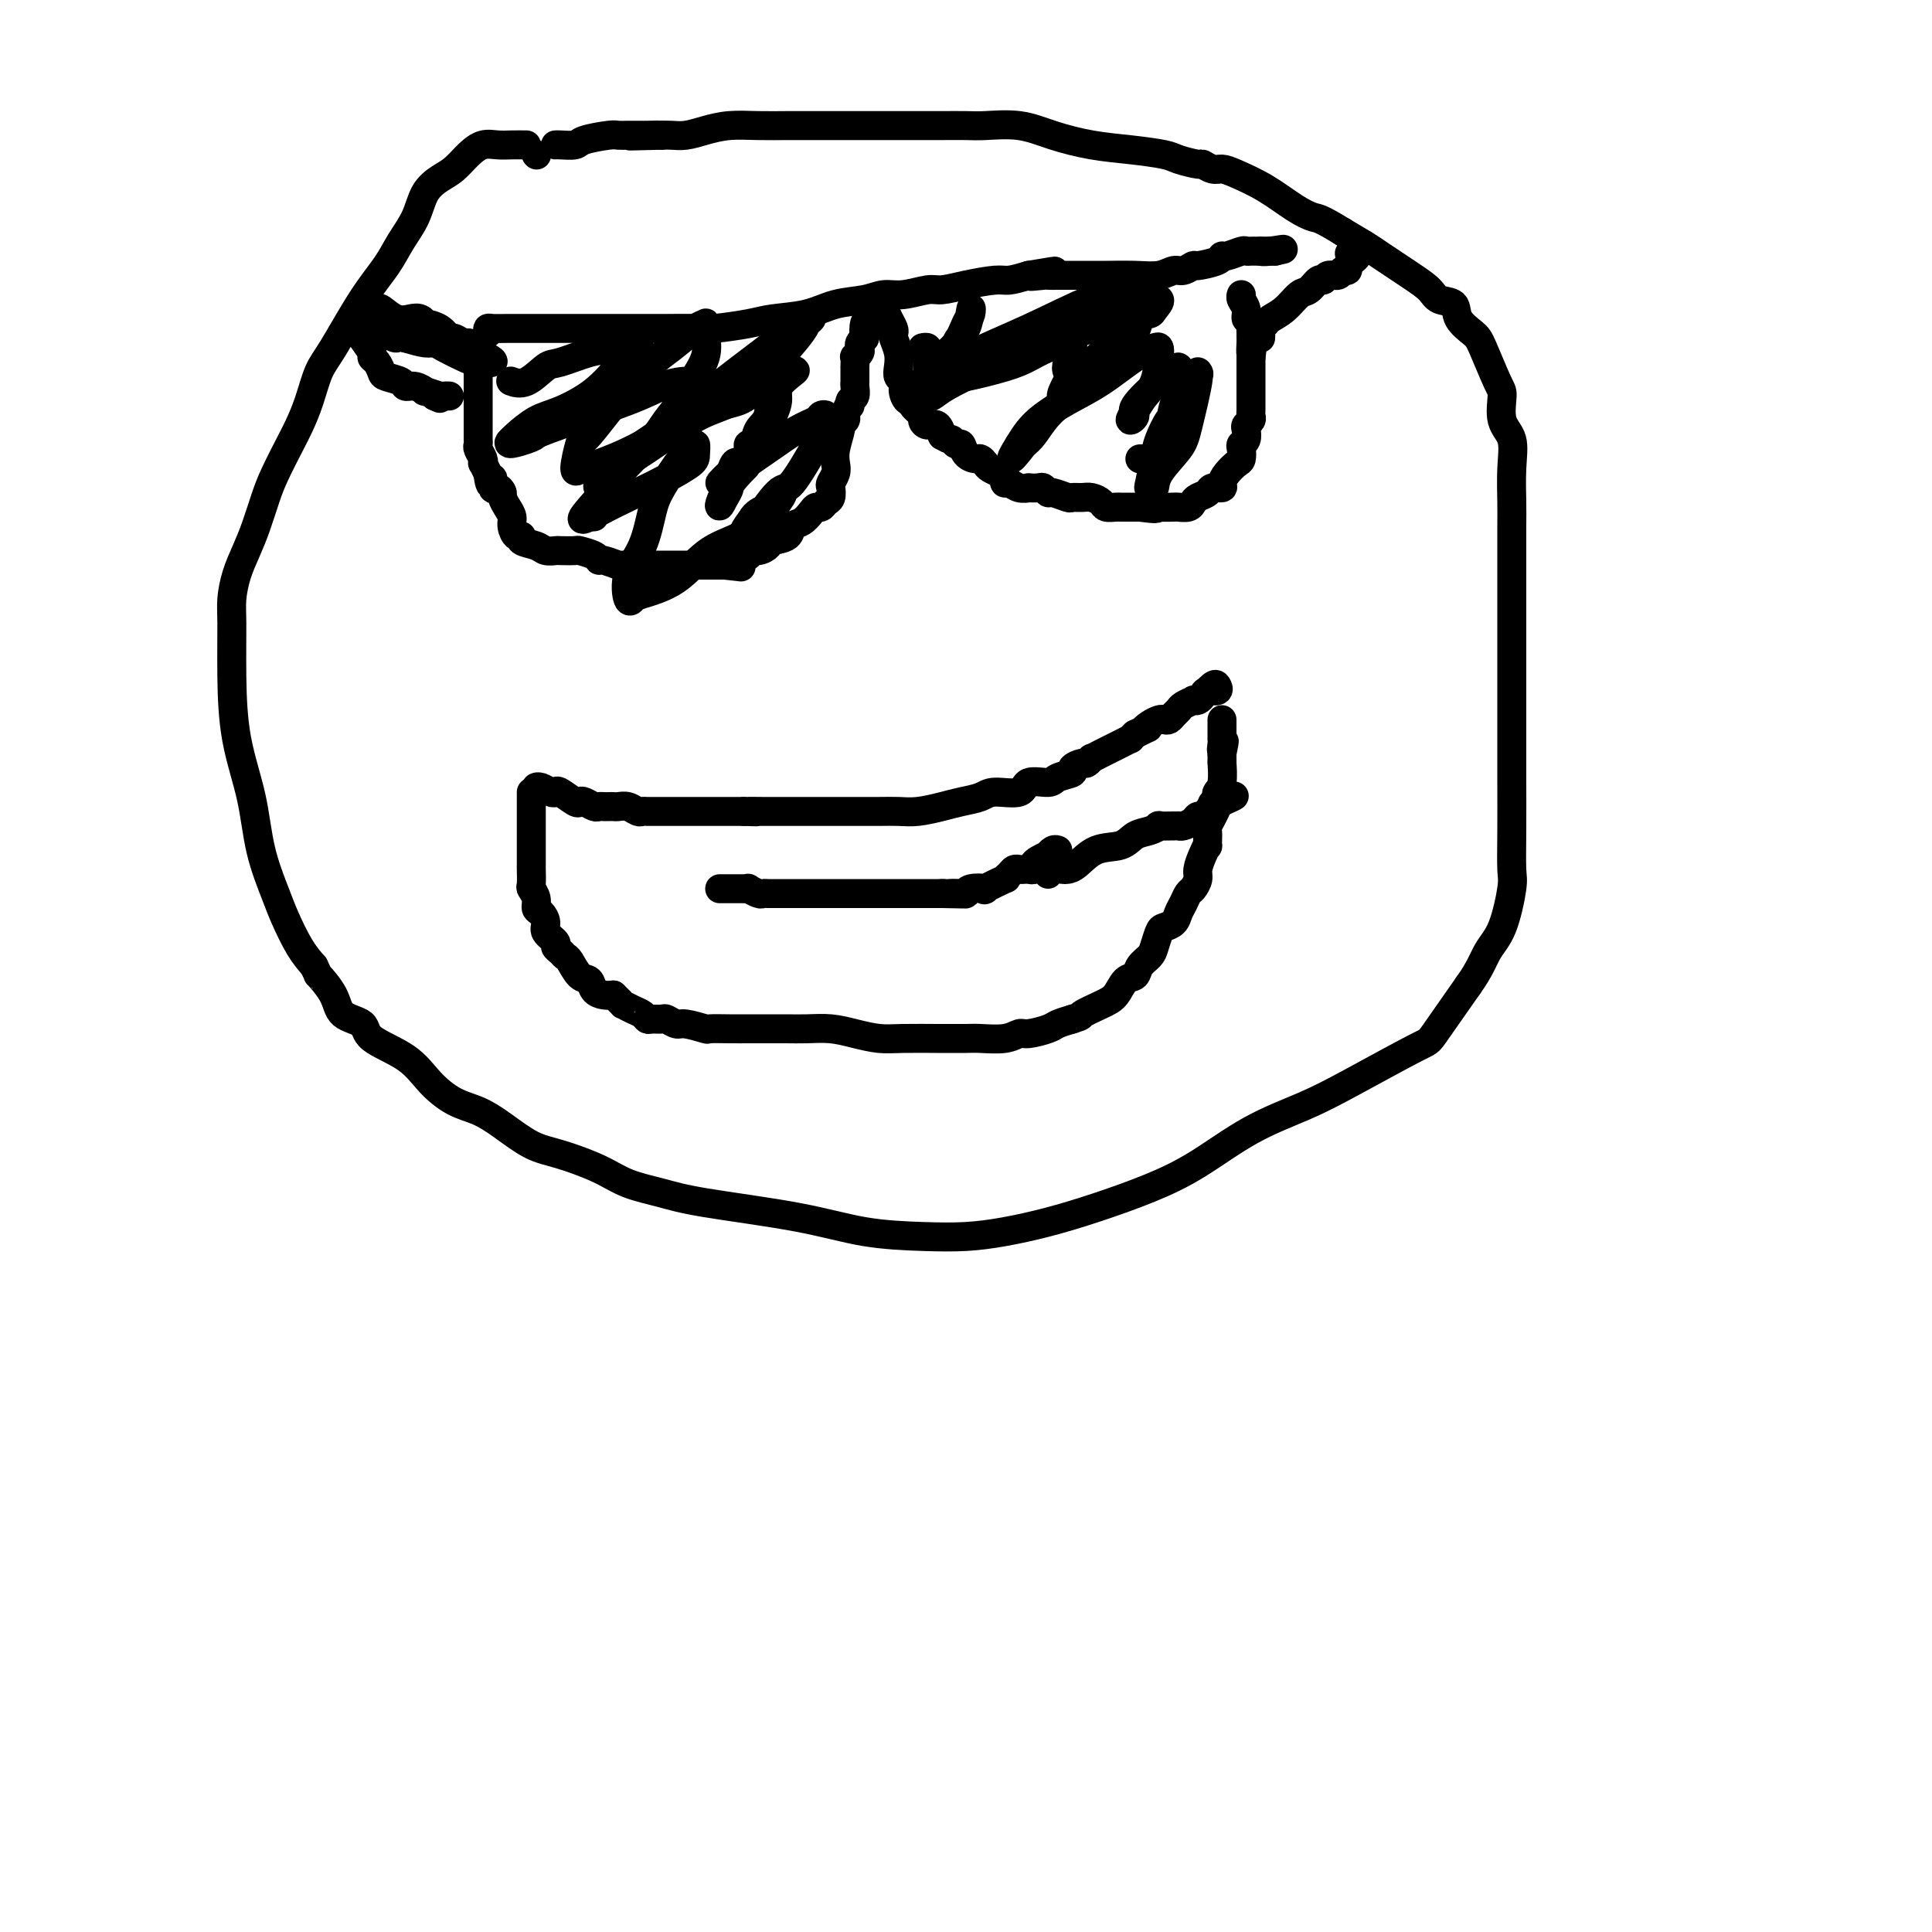 <svg viewBox='0 0 400 400' version='1.1' xmlns='http://www.w3.org/2000/svg' xmlns:xlink='http://www.w3.org/1999/xlink'><g fill='none' stroke='rgb(0,0,0)' stroke-width='6' stroke-linecap='round' stroke-linejoin='round'><path d='M112,163c-0.483,0.029 -0.966,0.058 -1,0c-0.034,-0.058 0.379,-0.204 1,0c0.621,0.204 1.448,0.759 2,1c0.552,0.241 0.829,0.169 1,0c0.171,-0.169 0.235,-0.434 1,0c0.765,0.434 2.232,1.566 3,2c0.768,0.434 0.836,0.169 1,0c0.164,-0.169 0.425,-0.241 1,0c0.575,0.241 1.464,0.797 2,1c0.536,0.203 0.720,0.055 1,0c0.280,-0.055 0.655,-0.016 1,0c0.345,0.016 0.659,0.008 1,0c0.341,-0.008 0.707,-0.016 1,0c0.293,0.016 0.511,0.057 1,0c0.489,-0.057 1.248,-0.211 2,0c0.752,0.211 1.495,0.789 2,1c0.505,0.211 0.771,0.057 1,0c0.229,-0.057 0.421,-0.015 1,0c0.579,0.015 1.544,0.004 3,0c1.456,-0.004 3.404,-0.001 5,0c1.596,0.001 2.840,0.000 4,0c1.160,-0.000 2.235,-0.000 3,0c0.765,0.000 1.218,0.000 2,0c0.782,-0.000 1.891,-0.000 3,0'/><path d='M154,168c4.866,0.155 1.530,0.041 1,0c-0.530,-0.041 1.748,-0.011 3,0c1.252,0.011 1.480,0.003 2,0c0.520,-0.003 1.331,-0.001 2,0c0.669,0.001 1.196,0.000 2,0c0.804,-0.000 1.884,-0.000 4,0c2.116,0.000 5.268,0.001 7,0c1.732,-0.001 2.045,-0.003 3,0c0.955,0.003 2.551,0.012 4,0c1.449,-0.012 2.752,-0.044 4,0c1.248,0.044 2.442,0.165 4,0c1.558,-0.165 3.479,-0.617 5,-1c1.521,-0.383 2.642,-0.699 4,-1c1.358,-0.301 2.952,-0.588 4,-1c1.048,-0.412 1.549,-0.951 3,-1c1.451,-0.049 3.851,0.390 5,0c1.149,-0.390 1.049,-1.610 2,-2c0.951,-0.390 2.955,0.049 4,0c1.045,-0.049 1.130,-0.586 2,-1c0.870,-0.414 2.524,-0.703 3,-1c0.476,-0.297 -0.228,-0.601 0,-1c0.228,-0.399 1.388,-0.895 2,-1c0.612,-0.105 0.678,0.179 1,0c0.322,-0.179 0.901,-0.821 1,-1c0.099,-0.179 -0.281,0.106 0,0c0.281,-0.106 1.223,-0.602 2,-1c0.777,-0.398 1.388,-0.698 2,-1c0.612,-0.302 1.226,-0.607 2,-1c0.774,-0.393 1.708,-0.875 2,-1c0.292,-0.125 -0.060,0.107 0,0c0.060,-0.107 0.530,-0.554 1,-1'/><path d='M235,152c4.134,-2.038 2.470,-1.134 2,-1c-0.470,0.134 0.255,-0.503 1,-1c0.745,-0.497 1.509,-0.854 2,-1c0.491,-0.146 0.708,-0.080 1,0c0.292,0.080 0.660,0.175 1,0c0.340,-0.175 0.650,-0.622 1,-1c0.350,-0.378 0.738,-0.689 1,-1c0.262,-0.311 0.399,-0.622 1,-1c0.601,-0.378 1.665,-0.823 2,-1c0.335,-0.177 -0.061,-0.085 0,0c0.061,0.085 0.577,0.163 1,0c0.423,-0.163 0.753,-0.568 1,-1c0.247,-0.432 0.413,-0.893 1,-1c0.587,-0.107 1.597,0.140 2,0c0.403,-0.140 0.201,-0.666 0,-1c-0.201,-0.334 -0.400,-0.474 -1,0c-0.600,0.474 -1.600,1.564 -2,2c-0.400,0.436 -0.200,0.218 0,0'/><path d='M110,164c0.000,0.335 0.000,0.670 0,1c-0.000,0.330 -0.000,0.655 0,1c0.000,0.345 0.000,0.712 0,1c-0.000,0.288 -0.000,0.499 0,1c0.000,0.501 0.000,1.294 0,2c-0.000,0.706 -0.000,1.325 0,2c0.000,0.675 0.000,1.407 0,2c-0.000,0.593 -0.001,1.047 0,2c0.001,0.953 0.004,2.405 0,3c-0.004,0.595 -0.016,0.334 0,1c0.016,0.666 0.059,2.257 0,3c-0.059,0.743 -0.222,0.636 0,1c0.222,0.364 0.828,1.200 1,2c0.172,0.800 -0.090,1.566 0,2c0.090,0.434 0.531,0.536 1,1c0.469,0.464 0.966,1.290 1,2c0.034,0.710 -0.394,1.304 0,2c0.394,0.696 1.610,1.494 2,2c0.390,0.506 -0.048,0.721 0,1c0.048,0.279 0.580,0.623 1,1c0.420,0.377 0.728,0.787 1,1c0.272,0.213 0.510,0.229 1,1c0.490,0.771 1.234,2.298 2,3c0.766,0.702 1.556,0.580 2,1c0.444,0.420 0.543,1.382 1,2c0.457,0.618 1.274,0.891 2,1c0.726,0.109 1.363,0.055 2,0'/><path d='M127,206c2.526,2.415 1.842,1.954 2,2c0.158,0.046 1.160,0.601 2,1c0.840,0.399 1.520,0.642 2,1c0.480,0.358 0.762,0.832 1,1c0.238,0.168 0.431,0.030 1,0c0.569,-0.030 1.512,0.048 2,0c0.488,-0.048 0.520,-0.223 1,0c0.480,0.223 1.408,0.844 2,1c0.592,0.156 0.848,-0.154 2,0c1.152,0.154 3.200,0.773 4,1c0.800,0.227 0.353,0.061 1,0c0.647,-0.061 2.388,-0.016 4,0c1.612,0.016 3.094,0.005 4,0c0.906,-0.005 1.235,-0.002 2,0c0.765,0.002 1.967,0.003 3,0c1.033,-0.003 1.896,-0.011 3,0c1.104,0.011 2.448,0.041 4,0c1.552,-0.041 3.313,-0.155 5,0c1.687,0.155 3.300,0.577 5,1c1.700,0.423 3.488,0.845 5,1c1.512,0.155 2.748,0.041 5,0c2.252,-0.041 5.520,-0.010 7,0c1.480,0.010 1.174,-0.001 2,0c0.826,0.001 2.786,0.015 4,0c1.214,-0.015 1.684,-0.060 3,0c1.316,0.060 3.478,0.223 5,0c1.522,-0.223 2.402,-0.833 3,-1c0.598,-0.167 0.913,0.110 2,0c1.087,-0.110 2.947,-0.607 4,-1c1.053,-0.393 1.301,-0.684 2,-1c0.699,-0.316 1.850,-0.658 3,-1'/><path d='M222,211c2.418,-0.744 1.464,-0.604 2,-1c0.536,-0.396 2.562,-1.327 4,-2c1.438,-0.673 2.287,-1.087 3,-2c0.713,-0.913 1.290,-2.326 2,-3c0.710,-0.674 1.552,-0.608 2,-1c0.448,-0.392 0.500,-1.243 1,-2c0.500,-0.757 1.447,-1.420 2,-2c0.553,-0.580 0.711,-1.075 1,-2c0.289,-0.925 0.707,-2.278 1,-3c0.293,-0.722 0.460,-0.813 1,-1c0.540,-0.187 1.454,-0.469 2,-1c0.546,-0.531 0.725,-1.311 1,-2c0.275,-0.689 0.647,-1.286 1,-2c0.353,-0.714 0.686,-1.545 1,-2c0.314,-0.455 0.610,-0.533 1,-1c0.390,-0.467 0.875,-1.323 1,-2c0.125,-0.677 -0.110,-1.173 0,-2c0.110,-0.827 0.563,-1.983 1,-3c0.437,-1.017 0.857,-1.893 1,-2c0.143,-0.107 0.011,0.557 0,0c-0.011,-0.557 0.101,-2.334 0,-3c-0.101,-0.666 -0.416,-0.220 0,-1c0.416,-0.780 1.561,-2.785 2,-4c0.439,-1.215 0.170,-1.642 0,-2c-0.170,-0.358 -0.242,-0.649 0,-1c0.242,-0.351 0.797,-0.763 1,-2c0.203,-1.237 0.054,-3.301 0,-4c-0.054,-0.699 -0.015,-0.034 0,0c0.015,0.034 0.004,-0.562 0,-1c-0.004,-0.438 -0.002,-0.719 0,-1'/><path d='M253,156c0.928,-4.514 0.249,-1.800 0,-1c-0.249,0.800 -0.067,-0.314 0,-1c0.067,-0.686 0.018,-0.944 0,-1c-0.018,-0.056 -0.005,0.090 0,0c0.005,-0.090 0.001,-0.416 0,-1c-0.001,-0.584 -0.000,-1.424 0,-2c0.000,-0.576 0.000,-0.886 0,-1c-0.000,-0.114 -0.000,-0.033 0,0c0.000,0.033 0.000,0.016 0,0'/><path d='M149,184c0.295,-0.000 0.589,-0.000 1,0c0.411,0.000 0.937,0.000 1,0c0.063,-0.000 -0.339,-0.001 0,0c0.339,0.001 1.418,0.004 2,0c0.582,-0.004 0.667,-0.015 1,0c0.333,0.015 0.915,0.057 1,0c0.085,-0.057 -0.328,-0.211 0,0c0.328,0.211 1.398,0.789 2,1c0.602,0.211 0.738,0.057 1,0c0.262,-0.057 0.651,-0.015 1,0c0.349,0.015 0.660,0.004 1,0c0.340,-0.004 0.710,-0.001 1,0c0.290,0.001 0.500,0.000 1,0c0.500,-0.000 1.288,-0.000 2,0c0.712,0.000 1.346,0.000 2,0c0.654,-0.000 1.329,-0.000 2,0c0.671,0.000 1.339,0.000 2,0c0.661,-0.000 1.317,-0.000 2,0c0.683,0.000 1.395,0.000 2,0c0.605,-0.000 1.105,-0.000 2,0c0.895,0.000 2.187,0.000 3,0c0.813,-0.000 1.147,-0.000 2,0c0.853,0.000 2.226,0.000 3,0c0.774,-0.000 0.951,-0.000 2,0c1.049,0.000 2.972,0.000 4,0c1.028,-0.000 1.161,-0.000 2,0c0.839,0.000 2.382,0.000 3,0c0.618,-0.000 0.309,-0.000 0,0'/><path d='M195,185c7.464,0.159 3.123,0.056 2,0c-1.123,-0.056 0.973,-0.066 2,0c1.027,0.066 0.984,0.206 1,0c0.016,-0.206 0.091,-0.758 1,-1c0.909,-0.242 2.653,-0.173 3,0c0.347,0.173 -0.703,0.449 0,0c0.703,-0.449 3.158,-1.623 4,-2c0.842,-0.377 0.071,0.043 0,0c-0.071,-0.043 0.558,-0.548 1,-1c0.442,-0.452 0.697,-0.852 1,-1c0.303,-0.148 0.655,-0.043 1,0c0.345,0.043 0.683,0.023 1,0c0.317,-0.023 0.615,-0.049 1,0c0.385,0.049 0.859,0.172 1,0c0.141,-0.172 -0.050,-0.638 0,-1c0.050,-0.362 0.343,-0.619 1,-1c0.657,-0.381 1.679,-0.887 2,-1c0.321,-0.113 -0.058,0.166 0,0c0.058,-0.166 0.554,-0.775 1,-1c0.446,-0.225 0.842,-0.064 1,0c0.158,0.064 0.079,0.032 0,0'/><path d='M101,69c-0.050,-0.423 -0.100,-0.845 0,-1c0.100,-0.155 0.350,-0.041 1,0c0.650,0.041 1.699,0.011 3,0c1.301,-0.011 2.856,-0.003 4,0c1.144,0.003 1.879,0.001 3,0c1.121,-0.001 2.627,-0.000 4,0c1.373,0.000 2.611,0.000 4,0c1.389,-0.000 2.928,-0.000 4,0c1.072,0.000 1.676,0.001 4,0c2.324,-0.001 6.369,-0.003 8,0c1.631,0.003 0.849,0.012 2,0c1.151,-0.012 4.235,-0.044 6,0c1.765,0.044 2.210,0.163 4,0c1.790,-0.163 4.926,-0.607 7,-1c2.074,-0.393 3.086,-0.736 5,-1c1.914,-0.264 4.730,-0.448 7,-1c2.270,-0.552 3.994,-1.472 6,-2c2.006,-0.528 4.293,-0.662 6,-1c1.707,-0.338 2.835,-0.878 4,-1c1.165,-0.122 2.367,0.174 4,0c1.633,-0.174 3.696,-0.816 5,-1c1.304,-0.184 1.849,0.092 3,0c1.151,-0.092 2.906,-0.550 5,-1c2.094,-0.450 4.525,-0.890 6,-1c1.475,-0.110 1.993,0.112 3,0c1.007,-0.112 2.504,-0.556 4,-1'/><path d='M213,57c10.171,-1.702 3.097,-0.456 1,0c-2.097,0.456 0.783,0.122 2,0c1.217,-0.122 0.770,-0.033 1,0c0.230,0.033 1.136,0.009 2,0c0.864,-0.009 1.686,-0.003 2,0c0.314,0.003 0.121,0.002 1,0c0.879,-0.002 2.830,-0.005 4,0c1.170,0.005 1.559,0.016 3,0c1.441,-0.016 3.935,-0.061 6,0c2.065,0.061 3.702,0.227 5,0c1.298,-0.227 2.257,-0.848 3,-1c0.743,-0.152 1.271,0.166 2,0c0.729,-0.166 1.660,-0.814 2,-1c0.340,-0.186 0.087,0.090 1,0c0.913,-0.090 2.990,-0.546 4,-1c1.010,-0.454 0.954,-0.906 1,-1c0.046,-0.094 0.196,0.171 1,0c0.804,-0.171 2.262,-0.778 3,-1c0.738,-0.222 0.757,-0.060 1,0c0.243,0.060 0.709,0.016 1,0c0.291,-0.016 0.407,-0.004 1,0c0.593,0.004 1.664,0.001 2,0c0.336,-0.001 -0.063,-0.000 0,0c0.063,0.000 0.590,0.000 1,0c0.410,-0.000 0.705,-0.000 1,0'/><path d='M264,52c3.607,-0.774 0.625,-0.208 -1,0c-1.625,0.208 -1.893,0.060 -2,0c-0.107,-0.060 -0.054,-0.030 0,0'/><path d='M99,71c0.000,0.382 0.000,0.763 0,1c-0.000,0.237 -0.000,0.329 0,1c0.000,0.671 0.000,1.920 0,3c-0.000,1.080 -0.000,1.991 0,3c0.000,1.009 0.000,2.117 0,3c-0.000,0.883 -0.000,1.542 0,2c0.000,0.458 0.000,0.714 0,1c-0.000,0.286 -0.000,0.601 0,1c0.000,0.399 0.000,0.880 0,1c-0.000,0.120 -0.000,-0.123 0,0c0.000,0.123 0.000,0.610 0,1c-0.000,0.390 -0.001,0.681 0,1c0.001,0.319 0.004,0.666 0,1c-0.004,0.334 -0.015,0.654 0,1c0.015,0.346 0.056,0.718 0,1c-0.056,0.282 -0.208,0.473 0,1c0.208,0.527 0.777,1.389 1,2c0.223,0.611 0.098,0.972 0,1c-0.098,0.028 -0.171,-0.278 0,0c0.171,0.278 0.585,1.139 1,2'/><path d='M101,98c0.548,4.278 0.917,1.474 1,1c0.083,-0.474 -0.119,1.381 0,2c0.119,0.619 0.558,0.000 1,0c0.442,-0.000 0.888,0.618 1,1c0.112,0.382 -0.111,0.527 0,1c0.111,0.473 0.556,1.275 1,2c0.444,0.725 0.887,1.374 1,2c0.113,0.626 -0.103,1.228 0,2c0.103,0.772 0.527,1.713 1,2c0.473,0.287 0.996,-0.081 1,0c0.004,0.081 -0.510,0.610 0,1c0.510,0.390 2.042,0.641 3,1c0.958,0.359 1.340,0.828 2,1c0.660,0.172 1.599,0.049 2,0c0.401,-0.049 0.265,-0.023 1,0c0.735,0.023 2.341,0.044 3,0c0.659,-0.044 0.369,-0.152 1,0c0.631,0.152 2.181,0.562 3,1c0.819,0.438 0.905,0.902 1,1c0.095,0.098 0.199,-0.170 1,0c0.801,0.170 2.298,0.778 3,1c0.702,0.222 0.608,0.060 1,0c0.392,-0.060 1.268,-0.016 2,0c0.732,0.016 1.319,0.004 2,0c0.681,-0.004 1.457,-0.001 2,0c0.543,0.001 0.854,0.000 2,0c1.146,-0.000 3.128,-0.000 4,0c0.872,0.000 0.636,0.000 1,0c0.364,-0.000 1.329,-0.000 2,0c0.671,0.000 1.049,0.000 2,0c0.951,-0.000 2.476,-0.000 4,0'/><path d='M150,117c6.250,0.668 2.374,0.337 1,0c-1.374,-0.337 -0.245,-0.682 1,-1c1.245,-0.318 2.608,-0.610 3,-1c0.392,-0.390 -0.185,-0.877 0,-1c0.185,-0.123 1.134,0.118 2,0c0.866,-0.118 1.649,-0.594 2,-1c0.351,-0.406 0.269,-0.742 1,-1c0.731,-0.258 2.276,-0.437 3,-1c0.724,-0.563 0.628,-1.509 1,-2c0.372,-0.491 1.213,-0.527 2,-1c0.787,-0.473 1.521,-1.382 2,-2c0.479,-0.618 0.703,-0.943 1,-1c0.297,-0.057 0.667,0.154 1,0c0.333,-0.154 0.629,-0.674 1,-1c0.371,-0.326 0.818,-0.457 1,-1c0.182,-0.543 0.100,-1.498 0,-2c-0.100,-0.502 -0.219,-0.551 0,-1c0.219,-0.449 0.776,-1.296 1,-2c0.224,-0.704 0.116,-1.263 0,-2c-0.116,-0.737 -0.241,-1.650 0,-3c0.241,-1.350 0.848,-3.135 1,-4c0.152,-0.865 -0.151,-0.810 0,-1c0.151,-0.190 0.758,-0.626 1,-1c0.242,-0.374 0.121,-0.687 0,-1'/><path d='M175,86c0.862,-3.186 1.015,-2.150 1,-2c-0.015,0.150 -0.200,-0.586 0,-1c0.200,-0.414 0.786,-0.506 1,-1c0.214,-0.494 0.057,-1.389 0,-2c-0.057,-0.611 -0.015,-0.939 0,-1c0.015,-0.061 0.004,0.143 0,0c-0.004,-0.143 -0.001,-0.635 0,-1c0.001,-0.365 -0.001,-0.605 0,-1c0.001,-0.395 0.004,-0.946 0,-1c-0.004,-0.054 -0.015,0.389 0,0c0.015,-0.389 0.056,-1.610 0,-2c-0.056,-0.390 -0.208,0.050 0,0c0.208,-0.050 0.777,-0.591 1,-1c0.223,-0.409 0.098,-0.687 0,-1c-0.098,-0.313 -0.171,-0.661 0,-1c0.171,-0.339 0.585,-0.670 1,-1'/><path d='M179,70c0.632,-2.597 0.212,-1.088 0,-1c-0.212,0.088 -0.215,-1.244 0,-2c0.215,-0.756 0.649,-0.935 1,-1c0.351,-0.065 0.620,-0.018 1,0c0.380,0.018 0.872,0.005 1,0c0.128,-0.005 -0.106,-0.001 0,0c0.106,0.001 0.553,0.001 1,0'/><path d='M183,66c0.786,-0.726 0.750,-0.539 1,0c0.250,0.539 0.785,1.432 1,2c0.215,0.568 0.109,0.810 0,1c-0.109,0.190 -0.221,0.326 0,1c0.221,0.674 0.777,1.885 1,3c0.223,1.115 0.115,2.135 0,3c-0.115,0.865 -0.237,1.576 0,2c0.237,0.424 0.832,0.560 1,1c0.168,0.440 -0.091,1.182 0,2c0.091,0.818 0.532,1.710 1,2c0.468,0.290 0.965,-0.023 1,0c0.035,0.023 -0.390,0.382 0,1c0.390,0.618 1.597,1.493 2,2c0.403,0.507 0.003,0.644 0,1c-0.003,0.356 0.391,0.930 1,1c0.609,0.070 1.433,-0.366 2,0c0.567,0.366 0.876,1.533 1,2c0.124,0.467 0.062,0.233 0,0'/><path d='M195,90c1.489,1.241 1.712,0.844 2,1c0.288,0.156 0.640,0.864 1,1c0.360,0.136 0.727,-0.300 1,0c0.273,0.300 0.454,1.337 1,2c0.546,0.663 1.459,0.951 2,1c0.541,0.049 0.709,-0.142 1,0c0.291,0.142 0.704,0.616 1,1c0.296,0.384 0.474,0.676 1,1c0.526,0.324 1.400,0.679 2,1c0.600,0.321 0.925,0.608 1,1c0.075,0.392 -0.101,0.890 0,1c0.101,0.110 0.479,-0.166 1,0c0.521,0.166 1.186,0.776 2,1c0.814,0.224 1.777,0.064 2,0c0.223,-0.064 -0.293,-0.032 0,0c0.293,0.032 1.396,0.065 2,0c0.604,-0.065 0.710,-0.228 1,0c0.290,0.228 0.763,0.846 1,1c0.237,0.154 0.237,-0.156 1,0c0.763,0.156 2.288,0.777 3,1c0.712,0.223 0.609,0.050 1,0c0.391,-0.050 1.274,0.025 2,0c0.726,-0.025 1.294,-0.150 2,0c0.706,0.150 1.550,0.576 2,1c0.450,0.424 0.507,0.846 1,1c0.493,0.154 1.424,0.041 2,0c0.576,-0.041 0.798,-0.011 1,0c0.202,0.011 0.384,0.003 1,0c0.616,-0.003 1.666,-0.001 2,0c0.334,0.001 -0.047,0.000 0,0c0.047,-0.000 0.524,-0.000 1,0'/><path d='M236,105c4.533,0.619 3.365,0.167 3,0c-0.365,-0.167 0.074,-0.048 1,0c0.926,0.048 2.341,0.024 3,0c0.659,-0.024 0.562,-0.048 1,0c0.438,0.048 1.411,0.166 2,0c0.589,-0.166 0.792,-0.618 1,-1c0.208,-0.382 0.419,-0.693 1,-1c0.581,-0.307 1.531,-0.610 2,-1c0.469,-0.390 0.458,-0.868 1,-1c0.542,-0.132 1.637,0.082 2,0c0.363,-0.082 -0.008,-0.459 0,-1c0.008,-0.541 0.393,-1.244 1,-2c0.607,-0.756 1.434,-1.563 2,-2c0.566,-0.437 0.870,-0.502 1,-1c0.130,-0.498 0.086,-1.429 0,-2c-0.086,-0.571 -0.216,-0.783 0,-1c0.216,-0.217 0.776,-0.439 1,-1c0.224,-0.561 0.113,-1.460 0,-2c-0.113,-0.540 -0.226,-0.722 0,-1c0.226,-0.278 0.793,-0.652 1,-1c0.207,-0.348 0.056,-0.668 0,-1c-0.056,-0.332 -0.015,-0.675 0,-1c0.015,-0.325 0.004,-0.632 0,-1c-0.004,-0.368 -0.001,-0.798 0,-1c0.001,-0.202 0.000,-0.176 0,-1c-0.000,-0.824 -0.000,-2.498 0,-3c0.000,-0.502 0.000,0.166 0,0c-0.000,-0.166 -0.000,-1.168 0,-2c0.000,-0.832 0.000,-1.493 0,-2c-0.000,-0.507 -0.000,-0.859 0,-1c0.000,-0.141 0.000,-0.070 0,0'/><path d='M259,74c0.464,-3.522 0.124,-1.328 0,-1c-0.124,0.328 -0.032,-1.209 0,-2c0.032,-0.791 0.005,-0.837 0,-1c-0.005,-0.163 0.014,-0.442 0,-1c-0.014,-0.558 -0.060,-1.396 0,-2c0.060,-0.604 0.226,-0.975 0,-1c-0.226,-0.025 -0.845,0.294 -1,0c-0.155,-0.294 0.155,-1.203 0,-2c-0.155,-0.797 -0.773,-1.482 -1,-2c-0.227,-0.518 -0.061,-0.870 0,-1c0.061,-0.130 0.017,-0.037 0,0c-0.017,0.037 -0.009,0.019 0,0'/><path d='M106,79c-0.232,-0.087 -0.463,-0.174 0,0c0.463,0.174 1.621,0.609 3,0c1.379,-0.609 2.979,-2.262 4,-3c1.021,-0.738 1.463,-0.562 3,-1c1.537,-0.438 4.170,-1.491 6,-2c1.830,-0.509 2.856,-0.475 4,-1c1.144,-0.525 2.405,-1.608 3,-2c0.595,-0.392 0.523,-0.091 1,0c0.477,0.091 1.502,-0.027 2,0c0.498,0.027 0.469,0.199 0,1c-0.469,0.801 -1.377,2.230 -2,3c-0.623,0.770 -0.962,0.882 -2,2c-1.038,1.118 -2.775,3.242 -5,5c-2.225,1.758 -4.936,3.152 -7,4c-2.064,0.848 -3.479,1.151 -5,2c-1.521,0.849 -3.149,2.242 -4,3c-0.851,0.758 -0.926,0.879 -1,1'/><path d='M106,91c-2.044,1.594 1.344,0.578 3,0c1.656,-0.578 1.578,-0.719 2,-1c0.422,-0.281 1.342,-0.702 5,-2c3.658,-1.298 10.052,-3.473 14,-5c3.948,-1.527 5.451,-2.408 7,-3c1.549,-0.592 3.146,-0.897 4,-1c0.854,-0.103 0.966,-0.006 1,0c0.034,0.006 -0.009,-0.081 0,0c0.009,0.081 0.070,0.328 0,1c-0.070,0.672 -0.272,1.767 -1,3c-0.728,1.233 -1.982,2.602 -3,4c-1.018,1.398 -1.802,2.823 -3,4c-1.198,1.177 -2.812,2.106 -4,3c-1.188,0.894 -1.951,1.752 -2,2c-0.049,0.248 0.616,-0.116 2,-1c1.384,-0.884 3.488,-2.289 6,-4c2.512,-1.711 5.433,-3.726 8,-5c2.567,-1.274 4.781,-1.805 7,-3c2.219,-1.195 4.444,-3.052 6,-4c1.556,-0.948 2.445,-0.985 3,-1c0.555,-0.015 0.778,-0.007 1,0'/><path d='M162,78c5.143,-2.738 1.501,-0.584 0,1c-1.501,1.584 -0.863,2.597 -1,4c-0.137,1.403 -1.051,3.194 -2,5c-0.949,1.806 -1.932,3.625 -3,5c-1.068,1.375 -2.220,2.305 -3,3c-0.780,0.695 -1.186,1.156 -2,2c-0.814,0.844 -2.035,2.073 -2,2c0.035,-0.073 1.326,-1.448 2,-2c0.674,-0.552 0.729,-0.281 2,-1c1.271,-0.719 3.756,-2.428 6,-4c2.244,-1.572 4.247,-3.006 6,-4c1.753,-0.994 3.255,-1.546 4,-2c0.745,-0.454 0.733,-0.808 1,-1c0.267,-0.192 0.815,-0.222 1,0c0.185,0.222 0.008,0.694 0,1c-0.008,0.306 0.151,0.445 0,1c-0.151,0.555 -0.614,1.525 -2,4c-1.386,2.475 -3.696,6.454 -5,8c-1.304,1.546 -1.603,0.660 -3,2c-1.397,1.340 -3.892,4.908 -5,7c-1.108,2.092 -0.827,2.710 -1,3c-0.173,0.290 -0.799,0.253 -1,0c-0.201,-0.253 0.023,-0.722 0,-1c-0.023,-0.278 -0.292,-0.365 0,-1c0.292,-0.635 1.146,-1.817 2,-3'/><path d='M156,107c0.728,-1.124 2.050,-1.434 3,-2c0.950,-0.566 1.530,-1.389 2,-2c0.470,-0.611 0.832,-1.009 1,-1c0.168,0.009 0.143,0.426 -1,2c-1.143,1.574 -3.406,4.305 -6,6c-2.594,1.695 -5.521,2.353 -8,4c-2.479,1.647 -4.509,4.283 -7,6c-2.491,1.717 -5.442,2.514 -7,3c-1.558,0.486 -1.721,0.661 -2,1c-0.279,0.339 -0.673,0.842 -1,0c-0.327,-0.842 -0.586,-3.027 0,-5c0.586,-1.973 2.016,-3.732 3,-6c0.984,-2.268 1.521,-5.044 2,-7c0.479,-1.956 0.899,-3.092 2,-5c1.101,-1.908 2.884,-4.587 4,-6c1.116,-1.413 1.566,-1.560 2,-2c0.434,-0.440 0.851,-1.172 1,-1c0.149,0.172 0.028,1.247 0,2c-0.028,0.753 0.035,1.182 -1,2c-1.035,0.818 -3.170,2.023 -5,3c-1.830,0.977 -3.357,1.726 -6,3c-2.643,1.274 -6.404,3.074 -8,4c-1.596,0.926 -1.027,0.979 -1,1c0.027,0.021 -0.486,0.011 -1,0'/><path d='M122,107c-3.180,1.726 -0.629,-0.959 2,-4c2.629,-3.041 5.336,-6.437 9,-10c3.664,-3.563 8.285,-7.292 13,-11c4.715,-3.708 9.526,-7.397 13,-10c3.474,-2.603 5.613,-4.122 7,-5c1.387,-0.878 2.022,-1.116 2,-1c-0.022,0.116 -0.701,0.586 -1,1c-0.299,0.414 -0.219,0.773 -2,3c-1.781,2.227 -5.422,6.324 -9,9c-3.578,2.676 -7.092,3.933 -11,6c-3.908,2.067 -8.209,4.945 -12,7c-3.791,2.055 -7.073,3.288 -9,4c-1.927,0.712 -2.498,0.903 -3,1c-0.502,0.097 -0.933,0.098 -1,0c-0.067,-0.098 0.230,-0.296 0,0c-0.230,0.296 -0.986,1.087 -1,0c-0.014,-1.087 0.713,-4.053 1,-5c0.287,-0.947 0.133,0.125 2,-2c1.867,-2.125 5.754,-7.446 9,-11c3.246,-3.554 5.850,-5.341 8,-7c2.150,-1.659 3.847,-3.191 5,-4c1.153,-0.809 1.762,-0.895 2,-1c0.238,-0.105 0.105,-0.230 0,0c-0.105,0.230 -0.183,0.816 0,2c0.183,1.184 0.626,2.967 0,5c-0.626,2.033 -2.322,4.317 -4,7c-1.678,2.683 -3.336,5.767 -5,8c-1.664,2.233 -3.332,3.617 -5,5'/><path d='M132,94c-3.701,4.388 -5.955,5.358 -7,6c-1.045,0.642 -0.883,0.957 -1,1c-0.117,0.043 -0.513,-0.186 0,-1c0.513,-0.814 1.934,-2.211 4,-4c2.066,-1.789 4.777,-3.968 8,-6c3.223,-2.032 6.957,-3.916 10,-5c3.043,-1.084 5.393,-1.367 7,-2c1.607,-0.633 2.471,-1.617 3,-2c0.529,-0.383 0.723,-0.165 1,0c0.277,0.165 0.635,0.276 1,0c0.365,-0.276 0.735,-0.940 1,0c0.265,0.940 0.425,3.484 0,5c-0.425,1.516 -1.433,2.003 -2,3c-0.567,0.997 -0.692,2.505 -1,3c-0.308,0.495 -0.800,-0.021 -1,0c-0.200,0.021 -0.109,0.581 0,1c0.109,0.419 0.237,0.698 0,1c-0.237,0.302 -0.838,0.626 -1,1c-0.162,0.374 0.115,0.796 0,1c-0.115,0.204 -0.622,0.190 -1,0c-0.378,-0.190 -0.627,-0.556 -1,0c-0.373,0.556 -0.870,2.034 -1,3c-0.130,0.966 0.106,1.419 0,2c-0.106,0.581 -0.553,1.291 -1,2'/><path d='M150,103c-1.631,3.476 -1.208,1.167 0,-1c1.208,-2.167 3.202,-4.190 4,-5c0.798,-0.810 0.399,-0.405 0,0'/><path d='M191,72c0.423,-0.088 0.845,-0.175 1,0c0.155,0.175 0.041,0.613 0,1c-0.041,0.387 -0.011,0.723 0,1c0.011,0.277 0.002,0.494 0,1c-0.002,0.506 0.002,1.300 0,2c-0.002,0.700 -0.009,1.307 0,2c0.009,0.693 0.034,1.471 0,2c-0.034,0.529 -0.126,0.809 0,1c0.126,0.191 0.472,0.292 1,0c0.528,-0.292 1.238,-0.978 3,-2c1.762,-1.022 4.575,-2.381 8,-4c3.425,-1.619 7.461,-3.499 12,-5c4.539,-1.501 9.582,-2.623 13,-4c3.418,-1.377 5.210,-3.009 7,-4c1.790,-0.991 3.578,-1.340 4,-1c0.422,0.340 -0.522,1.370 -1,2c-0.478,0.630 -0.489,0.860 -1,1c-0.511,0.140 -1.522,0.192 -2,1c-0.478,0.808 -0.422,2.374 -2,4c-1.578,1.626 -4.789,3.313 -8,5'/><path d='M226,75c-3.087,2.393 -3.804,1.874 -4,2c-0.196,0.126 0.130,0.896 0,1c-0.130,0.104 -0.715,-0.459 -1,-1c-0.285,-0.541 -0.268,-1.061 0,-2c0.268,-0.939 0.788,-2.298 1,-3c0.212,-0.702 0.115,-0.746 0,-1c-0.115,-0.254 -0.248,-0.718 0,-1c0.248,-0.282 0.878,-0.383 0,0c-0.878,0.383 -3.264,1.251 -5,2c-1.736,0.749 -2.823,1.380 -4,2c-1.177,0.620 -2.444,1.230 -5,2c-2.556,0.770 -6.399,1.699 -8,2c-1.601,0.301 -0.958,-0.028 -1,0c-0.042,0.028 -0.768,0.412 -1,0c-0.232,-0.412 0.029,-1.621 0,-3c-0.029,-1.379 -0.350,-2.930 0,-4c0.350,-1.070 1.371,-1.661 2,-3c0.629,-1.339 0.867,-3.425 1,-4c0.133,-0.575 0.163,0.363 0,1c-0.163,0.637 -0.518,0.975 -1,2c-0.482,1.025 -1.091,2.738 -2,4c-0.909,1.262 -2.117,2.075 -3,3c-0.883,0.925 -1.442,1.963 -2,3'/><path d='M193,77c-1.665,2.402 -1.826,1.909 -2,2c-0.174,0.091 -0.359,0.768 1,0c1.359,-0.768 4.263,-2.980 8,-5c3.737,-2.020 8.307,-3.847 13,-6c4.693,-2.153 9.511,-4.631 13,-6c3.489,-1.369 5.651,-1.630 7,-2c1.349,-0.370 1.885,-0.847 2,-1c0.115,-0.153 -0.191,0.020 0,0c0.191,-0.020 0.877,-0.234 1,0c0.123,0.234 -0.319,0.916 -1,2c-0.681,1.084 -1.601,2.572 -2,4c-0.399,1.428 -0.276,2.797 -2,5c-1.724,2.203 -5.296,5.239 -7,7c-1.704,1.761 -1.539,2.245 -2,3c-0.461,0.755 -1.549,1.779 -2,2c-0.451,0.221 -0.264,-0.363 0,-1c0.264,-0.637 0.606,-1.329 1,-2c0.394,-0.671 0.839,-1.321 1,-2c0.161,-0.679 0.037,-1.388 0,-1c-0.037,0.388 0.012,1.872 0,3c-0.012,1.128 -0.086,1.900 -1,3c-0.914,1.100 -2.669,2.527 -4,4c-1.331,1.473 -2.237,2.992 -3,4c-0.763,1.008 -1.381,1.504 -2,2'/><path d='M212,92c-4.108,5.356 -2.378,2.245 -1,0c1.378,-2.245 2.404,-3.624 4,-5c1.596,-1.376 3.762,-2.748 6,-4c2.238,-1.252 4.548,-2.385 7,-4c2.452,-1.615 5.047,-3.712 7,-5c1.953,-1.288 3.263,-1.766 4,-2c0.737,-0.234 0.899,-0.226 1,0c0.101,0.226 0.141,0.668 0,2c-0.141,1.332 -0.464,3.555 -1,5c-0.536,1.445 -1.286,2.111 -2,3c-0.714,0.889 -1.390,2.000 -2,3c-0.610,1.000 -1.152,1.887 -1,2c0.152,0.113 0.997,-0.549 1,-1c0.003,-0.451 -0.836,-0.690 0,-2c0.836,-1.310 3.349,-3.691 5,-5c1.651,-1.309 2.442,-1.547 3,-2c0.558,-0.453 0.882,-1.120 1,-1c0.118,0.120 0.029,1.027 0,2c-0.029,0.973 0.003,2.013 0,3c-0.003,0.987 -0.039,1.919 0,3c0.039,1.081 0.154,2.309 0,3c-0.154,0.691 -0.577,0.846 -1,1'/><path d='M243,88c-0.215,2.144 -0.754,2.004 -1,2c-0.246,-0.004 -0.200,0.129 0,-1c0.200,-1.129 0.553,-3.518 1,-5c0.447,-1.482 0.989,-2.055 2,-3c1.011,-0.945 2.492,-2.260 3,-3c0.508,-0.740 0.045,-0.904 0,-1c-0.045,-0.096 0.329,-0.123 0,2c-0.329,2.123 -1.360,6.397 -2,9c-0.640,2.603 -0.890,3.535 -2,5c-1.110,1.465 -3.079,3.462 -4,5c-0.921,1.538 -0.795,2.615 -1,3c-0.205,0.385 -0.742,0.078 -1,0c-0.258,-0.078 -0.238,0.074 0,-1c0.238,-1.074 0.694,-3.374 1,-5c0.306,-1.626 0.460,-2.579 1,-4c0.540,-1.421 1.464,-3.309 2,-4c0.536,-0.691 0.683,-0.186 1,0c0.317,0.186 0.805,0.053 1,0c0.195,-0.053 0.098,-0.027 0,0'/><path d='M244,87c0.822,-1.923 0.377,0.269 0,2c-0.377,1.731 -0.686,3.000 -1,4c-0.314,1.000 -0.634,1.732 -1,2c-0.366,0.268 -0.778,0.072 -1,0c-0.222,-0.072 -0.255,-0.019 -1,0c-0.745,0.019 -2.200,0.005 -3,0c-0.800,-0.005 -0.943,-0.001 -1,0c-0.057,0.001 -0.029,0.001 0,0'/><path d='M217,181c0.216,-0.421 0.433,-0.842 1,-1c0.567,-0.158 1.485,-0.055 2,0c0.515,0.055 0.626,0.060 1,0c0.374,-0.060 1.009,-0.187 2,-1c0.991,-0.813 2.337,-2.313 4,-3c1.663,-0.687 3.644,-0.562 5,-1c1.356,-0.438 2.086,-1.438 3,-2c0.914,-0.562 2.010,-0.686 3,-1c0.990,-0.314 1.872,-0.816 2,-1c0.128,-0.184 -0.500,-0.049 0,0c0.500,0.049 2.127,0.010 3,0c0.873,-0.010 0.993,0.007 1,0c0.007,-0.007 -0.100,-0.040 0,0c0.100,0.040 0.408,0.151 1,0c0.592,-0.151 1.467,-0.565 2,-1c0.533,-0.435 0.725,-0.891 1,-1c0.275,-0.109 0.634,0.128 1,0c0.366,-0.128 0.739,-0.623 1,-1c0.261,-0.377 0.410,-0.637 1,-1c0.590,-0.363 1.620,-0.828 2,-1c0.380,-0.172 0.108,-0.049 0,0c-0.108,0.049 -0.054,0.025 0,0'/><path d='M253,166c5.378,-2.333 0.822,-0.667 -1,0c-1.822,0.667 -0.911,0.333 0,0'/><path d='M109,30c-1.000,-0.011 -2.000,-0.021 -3,0c-1.000,0.021 -2.000,0.074 -3,0c-1.000,-0.074 -2.001,-0.275 -3,0c-0.999,0.275 -1.996,1.027 -3,2c-1.004,0.973 -2.016,2.167 -3,3c-0.984,0.833 -1.942,1.305 -3,2c-1.058,0.695 -2.216,1.611 -3,3c-0.784,1.389 -1.193,3.250 -2,5c-0.807,1.750 -2.012,3.389 -3,5c-0.988,1.611 -1.759,3.192 -3,5c-1.241,1.808 -2.952,3.842 -5,7c-2.048,3.158 -4.435,7.441 -6,10c-1.565,2.559 -2.310,3.394 -3,5c-0.690,1.606 -1.325,3.981 -2,6c-0.675,2.019 -1.388,3.680 -2,5c-0.612,1.320 -1.122,2.298 -2,4c-0.878,1.702 -2.122,4.127 -3,6c-0.878,1.873 -1.388,3.194 -2,5c-0.612,1.806 -1.327,4.099 -2,6c-0.673,1.901 -1.305,3.412 -2,5c-0.695,1.588 -1.453,3.252 -2,5c-0.547,1.748 -0.883,3.579 -1,5c-0.117,1.421 -0.016,2.431 0,5c0.016,2.569 -0.052,6.697 0,11c0.052,4.303 0.226,8.781 1,13c0.774,4.219 2.150,8.179 3,12c0.850,3.821 1.175,7.502 2,11c0.825,3.498 2.149,6.814 3,9c0.851,2.186 1.229,3.242 2,5c0.771,1.758 1.935,4.216 3,6c1.065,1.784 2.033,2.892 3,4'/><path d='M65,200c1.298,2.590 0.542,1.564 1,2c0.458,0.436 2.131,2.334 3,4c0.869,1.666 0.934,3.099 2,4c1.066,0.901 3.134,1.271 4,2c0.866,0.729 0.531,1.819 2,3c1.469,1.181 4.744,2.454 7,4c2.256,1.546 3.495,3.367 5,5c1.505,1.633 3.277,3.080 5,4c1.723,0.920 3.398,1.313 5,2c1.602,0.687 3.132,1.668 5,3c1.868,1.332 4.073,3.014 6,4c1.927,0.986 3.574,1.275 6,2c2.426,0.725 5.631,1.888 8,3c2.369,1.112 3.902,2.175 6,3c2.098,0.825 4.760,1.412 7,2c2.240,0.588 4.056,1.177 9,2c4.944,0.823 13.015,1.878 19,3c5.985,1.122 9.885,2.309 14,3c4.115,0.691 8.444,0.885 12,1c3.556,0.115 6.338,0.153 9,0c2.662,-0.153 5.204,-0.495 8,-1c2.796,-0.505 5.846,-1.173 9,-2c3.154,-0.827 6.413,-1.813 10,-3c3.587,-1.187 7.501,-2.575 11,-4c3.499,-1.425 6.584,-2.887 10,-5c3.416,-2.113 7.162,-4.878 11,-7c3.838,-2.122 7.766,-3.602 11,-5c3.234,-1.398 5.774,-2.715 10,-5c4.226,-2.285 10.138,-5.538 13,-7c2.862,-1.462 2.675,-1.132 4,-3c1.325,-1.868 4.163,-5.934 7,-10'/><path d='M304,204c2.458,-3.412 3.104,-5.443 4,-7c0.896,-1.557 2.044,-2.640 3,-5c0.956,-2.360 1.720,-5.999 2,-8c0.280,-2.001 0.075,-2.366 0,-4c-0.075,-1.634 -0.020,-4.539 0,-8c0.020,-3.461 0.005,-7.478 0,-10c-0.005,-2.522 -0.001,-3.549 0,-6c0.001,-2.451 0.000,-6.328 0,-8c-0.000,-1.672 -0.000,-1.140 0,-3c0.000,-1.860 0.000,-6.111 0,-9c-0.000,-2.889 -0.000,-4.415 0,-6c0.000,-1.585 0.000,-3.229 0,-5c-0.000,-1.771 -0.001,-3.669 0,-5c0.001,-1.331 0.002,-2.096 0,-4c-0.002,-1.904 -0.008,-4.948 0,-7c0.008,-2.052 0.031,-3.114 0,-5c-0.031,-1.886 -0.114,-4.598 0,-7c0.114,-2.402 0.427,-4.496 0,-6c-0.427,-1.504 -1.593,-2.419 -2,-4c-0.407,-1.581 -0.053,-3.830 0,-5c0.053,-1.170 -0.193,-1.263 -1,-3c-0.807,-1.737 -2.174,-5.119 -3,-7c-0.826,-1.881 -1.112,-2.261 -2,-3c-0.888,-0.739 -2.377,-1.838 -3,-3c-0.623,-1.162 -0.380,-2.388 -1,-3c-0.620,-0.612 -2.103,-0.610 -3,-1c-0.897,-0.390 -1.207,-1.171 -2,-2c-0.793,-0.829 -2.068,-1.707 -4,-3c-1.932,-1.293 -4.520,-3.002 -6,-4c-1.480,-0.998 -1.851,-1.285 -3,-2c-1.149,-0.715 -3.074,-1.857 -5,-3'/><path d='M278,48c-4.749,-2.932 -5.121,-2.761 -6,-3c-0.879,-0.239 -2.266,-0.886 -4,-2c-1.734,-1.114 -3.817,-2.695 -6,-4c-2.183,-1.305 -4.466,-2.335 -6,-3c-1.534,-0.665 -2.319,-0.966 -3,-1c-0.681,-0.034 -1.256,0.198 -2,0c-0.744,-0.198 -1.655,-0.827 -2,-1c-0.345,-0.173 -0.122,0.109 -1,0c-0.878,-0.109 -2.855,-0.609 -4,-1c-1.145,-0.391 -1.458,-0.673 -3,-1c-1.542,-0.327 -4.314,-0.701 -7,-1c-2.686,-0.299 -5.287,-0.525 -8,-1c-2.713,-0.475 -5.537,-1.199 -8,-2c-2.463,-0.801 -4.564,-1.679 -7,-2c-2.436,-0.321 -5.207,-0.086 -7,0c-1.793,0.086 -2.609,0.023 -4,0c-1.391,-0.023 -3.358,-0.006 -5,0c-1.642,0.006 -2.959,0.002 -4,0c-1.041,-0.002 -1.806,-0.000 -3,0c-1.194,0.000 -2.815,0.000 -4,0c-1.185,-0.000 -1.932,-0.000 -3,0c-1.068,0.000 -2.458,0.000 -4,0c-1.542,-0.000 -3.237,-0.001 -5,0c-1.763,0.001 -3.594,0.003 -5,0c-1.406,-0.003 -2.385,-0.011 -4,0c-1.615,0.011 -3.864,0.041 -6,0c-2.136,-0.041 -4.158,-0.155 -6,0c-1.842,0.155 -3.504,0.578 -5,1c-1.496,0.422 -2.826,0.845 -4,1c-1.174,0.155 -2.193,0.044 -3,0c-0.807,-0.044 -1.404,-0.022 -2,0'/><path d='M137,28c-11.854,0.309 -4.488,0.083 -2,0c2.488,-0.083 0.100,-0.022 -1,0c-1.100,0.022 -0.910,0.005 -1,0c-0.090,-0.005 -0.458,0.001 -1,0c-0.542,-0.001 -1.256,-0.011 -2,0c-0.744,0.011 -1.516,0.041 -2,0c-0.484,-0.041 -0.680,-0.155 -2,0c-1.320,0.155 -3.765,0.577 -5,1c-1.235,0.423 -1.259,0.845 -2,1c-0.741,0.155 -2.199,0.041 -3,0c-0.801,-0.041 -0.947,-0.011 -1,0c-0.053,0.011 -0.015,0.003 0,0c0.015,-0.003 0.008,-0.002 0,0'/><path d='M111,32c0.000,0.000 0.100,0.100 0.1,0.1'/><path d='M261,70c0.027,-0.334 0.054,-0.669 0,-1c-0.054,-0.331 -0.191,-0.660 0,-1c0.191,-0.340 0.708,-0.692 1,-1c0.292,-0.308 0.358,-0.574 1,-1c0.642,-0.426 1.860,-1.013 3,-2c1.140,-0.987 2.202,-2.374 3,-3c0.798,-0.626 1.331,-0.492 2,-1c0.669,-0.508 1.474,-1.657 2,-2c0.526,-0.343 0.772,0.119 1,0c0.228,-0.119 0.439,-0.819 1,-1c0.561,-0.181 1.474,0.159 2,0c0.526,-0.159 0.667,-0.816 1,-1c0.333,-0.184 0.860,0.105 1,0c0.140,-0.105 -0.107,-0.606 0,-1c0.107,-0.394 0.567,-0.683 1,-1c0.433,-0.317 0.838,-0.662 1,-1c0.162,-0.338 0.081,-0.669 0,-1'/><path d='M281,52c2.889,-2.800 0.111,-0.800 -1,0c-1.111,0.800 -0.556,0.400 0,0'/><path d='M76,64c0.802,0.060 1.605,0.120 2,0c0.395,-0.120 0.383,-0.421 1,0c0.617,0.421 1.861,1.562 3,2c1.139,0.438 2.171,0.172 3,0c0.829,-0.172 1.455,-0.248 2,0c0.545,0.248 1.010,0.822 1,1c-0.010,0.178 -0.494,-0.039 0,0c0.494,0.039 1.965,0.335 3,1c1.035,0.665 1.635,1.698 2,2c0.365,0.302 0.496,-0.126 1,0c0.504,0.126 1.381,0.807 2,1c0.619,0.193 0.981,-0.102 1,0c0.019,0.102 -0.305,0.602 0,1c0.305,0.398 1.241,0.693 2,1c0.759,0.307 1.343,0.626 2,1c0.657,0.374 1.389,0.804 1,1c-0.389,0.196 -1.898,0.158 -3,0c-1.102,-0.158 -1.795,-0.437 -3,-1c-1.205,-0.563 -2.921,-1.409 -4,-2c-1.079,-0.591 -1.521,-0.928 -2,-1c-0.479,-0.072 -0.994,0.122 -2,0c-1.006,-0.122 -2.503,-0.561 -4,-1'/><path d='M84,70c-3.110,-0.730 -1.884,-0.056 -2,0c-0.116,0.056 -1.575,-0.507 -2,-1c-0.425,-0.493 0.184,-0.917 0,-1c-0.184,-0.083 -1.160,0.177 -2,0c-0.840,-0.177 -1.544,-0.789 -2,-1c-0.456,-0.211 -0.664,-0.022 -1,0c-0.336,0.022 -0.798,-0.124 -1,0c-0.202,0.124 -0.142,0.519 0,1c0.142,0.481 0.367,1.050 1,2c0.633,0.950 1.673,2.282 2,3c0.327,0.718 -0.059,0.822 0,1c0.059,0.178 0.564,0.430 1,1c0.436,0.570 0.802,1.458 1,2c0.198,0.542 0.229,0.738 1,1c0.771,0.262 2.281,0.591 3,1c0.719,0.409 0.648,0.898 1,1c0.352,0.102 1.126,-0.183 2,0c0.874,0.183 1.848,0.834 2,1c0.152,0.166 -0.517,-0.152 0,0c0.517,0.152 2.221,0.773 3,1c0.779,0.227 0.633,0.061 1,0c0.367,-0.061 1.248,-0.017 1,0c-0.248,0.017 -1.624,0.009 -3,0'/><path d='M90,82c1.833,0.833 0.917,0.417 0,0'/></g>
</svg>